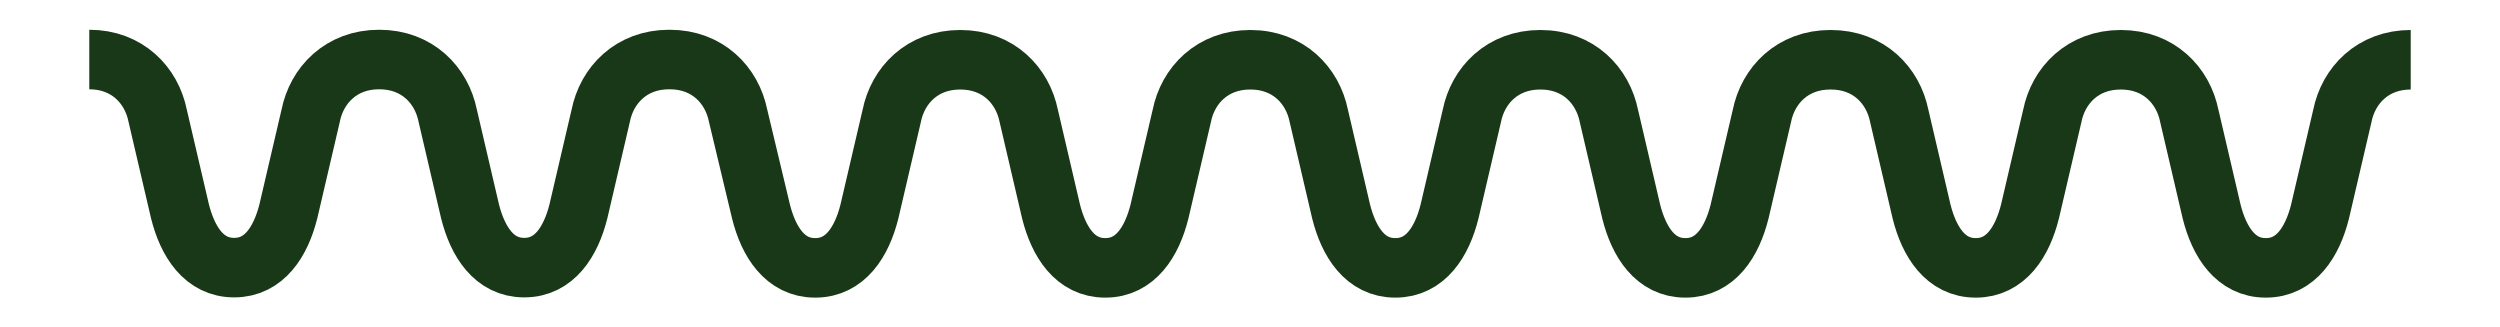 <svg width="84" height="11" viewBox="0 0 84 11" fill="none" xmlns="http://www.w3.org/2000/svg">
<path d="M3 2C4.272 2 5.093 2.861 5.298 3.891L6.047 7.1C6.303 8.122 6.857 8.992 7.863 8.992H7.873C8.878 8.992 9.432 8.122 9.689 7.1L10.438 3.891C10.643 2.861 11.464 2 12.736 2H12.746C14.018 2 14.839 2.861 15.044 3.891L15.793 7.1C16.05 8.122 16.604 8.992 17.609 8.992H17.619C18.625 8.992 19.179 8.122 19.435 7.1L20.184 3.891C20.389 2.861 21.21 2 22.482 2H22.503C23.775 2 24.595 2.861 24.801 3.891L25.57 7.109C25.826 8.13 26.381 9 27.386 9H27.396C28.402 9 28.956 8.13 29.212 7.109L29.961 3.9C30.166 2.87 30.987 2.008 32.259 2.008H32.269C33.541 2.008 34.362 2.87 34.567 3.9L35.316 7.109C35.573 8.13 36.127 9 37.132 9H37.142C38.148 9 38.702 8.13 38.958 7.109L39.707 3.9C39.912 2.87 40.733 2.008 42.005 2.008H42.015C43.288 2.008 44.108 2.87 44.313 3.9L45.062 7.109C45.319 8.13 45.873 9 46.878 9H46.889C47.894 9 48.448 8.13 48.704 7.109L49.453 3.9C49.658 2.87 50.479 2.008 51.751 2.008H51.761C53.034 2.008 53.854 2.87 54.06 3.9L54.809 7.109C55.065 8.13 55.619 9 56.624 9H56.635C57.64 9 58.194 8.13 58.45 7.109L59.199 3.9C59.405 2.87 60.225 2.008 61.497 2.008H61.518C62.79 2.008 63.611 2.87 63.816 3.9L64.565 7.109C64.821 8.13 65.375 9 66.381 9H66.391C67.396 9 67.95 8.13 68.207 7.109L68.956 3.9C69.161 2.87 69.982 2.008 71.254 2.008H71.264C72.536 2.008 73.357 2.87 73.562 3.9L74.311 7.109C74.567 8.13 75.121 9 76.127 9H76.137C77.143 9 77.697 8.13 77.953 7.109L78.702 3.9C78.907 2.87 79.728 2.008 81 2.008" stroke="#193818" stroke-width="2" stroke-miterlimit="10"/>
</svg>
